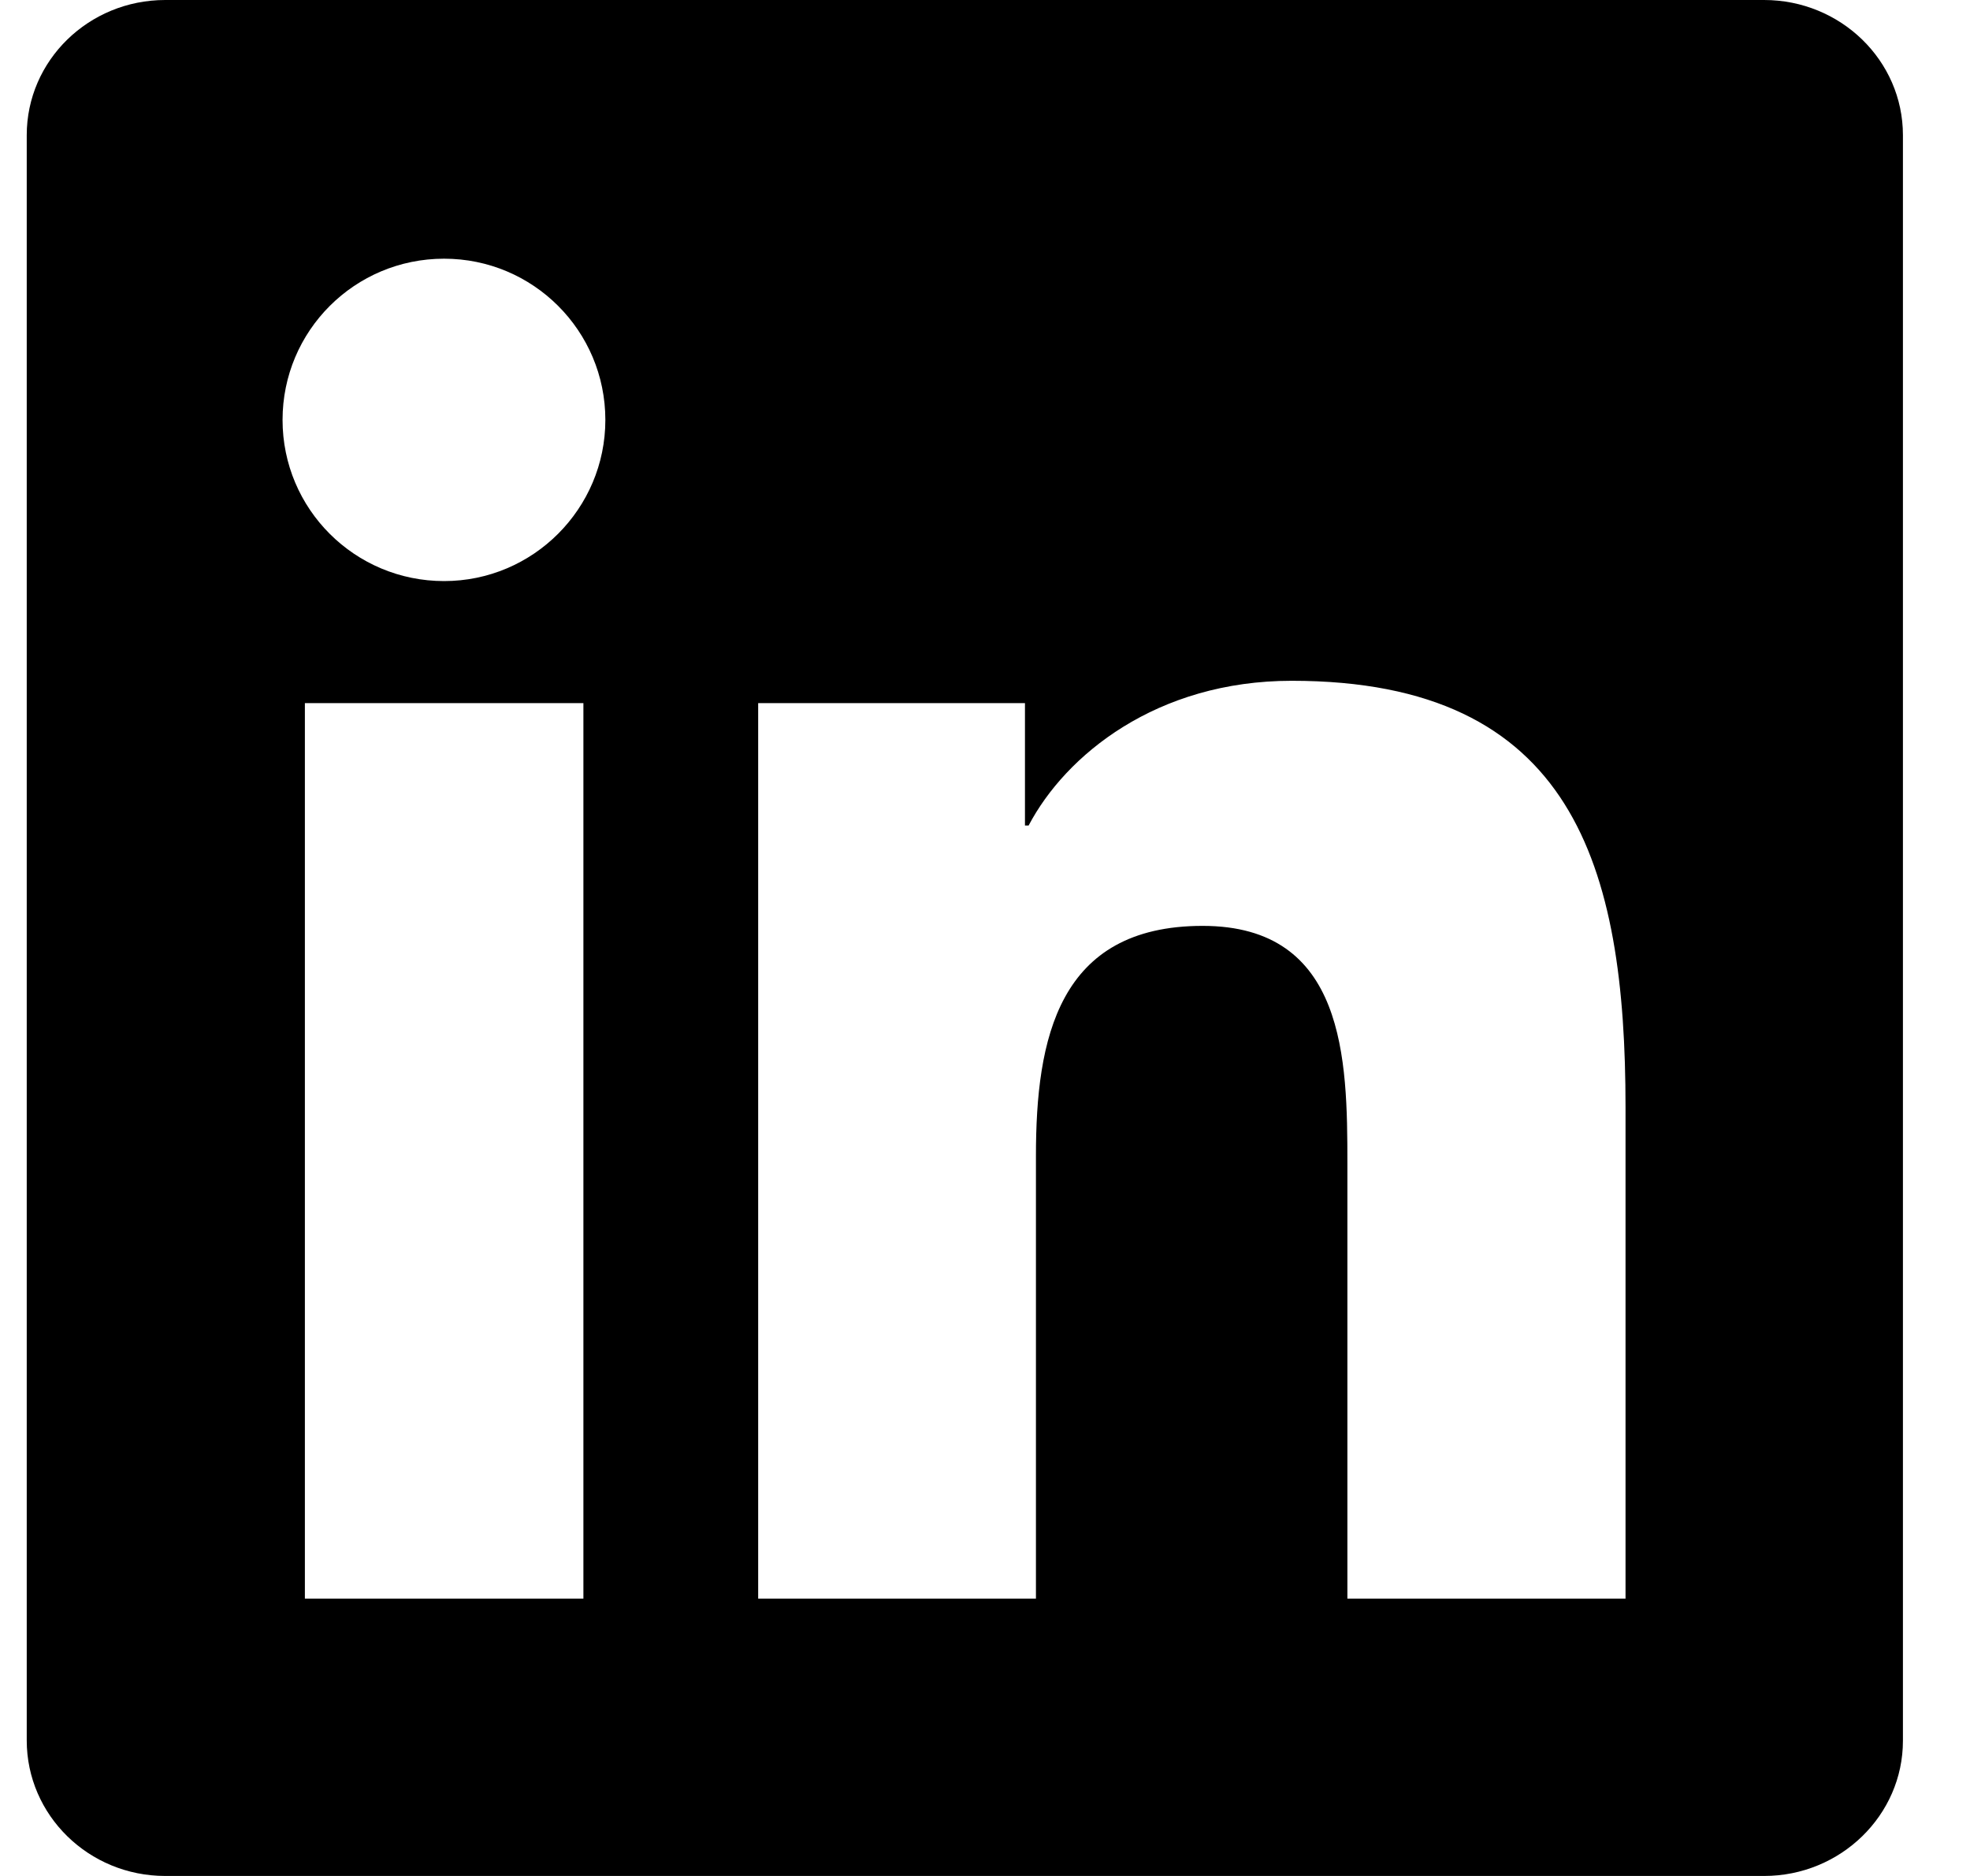 <svg width="21" height="20" viewBox="0 0 21 20" fill="none" xmlns="http://www.w3.org/2000/svg">
<g clip-path="url(#clip0_877_13362)">
<path d="M18.805 0H1.762C0.945 0 0.285 0.645 0.285 1.441V18.555C0.285 19.352 0.945 20 1.762 20H18.805C19.621 20 20.285 19.352 20.285 18.559V1.441C20.285 0.645 19.621 0 18.805 0ZM6.219 17.043H3.25V7.496H6.219V17.043ZM4.734 6.195C3.781 6.195 3.012 5.426 3.012 4.477C3.012 3.527 3.781 2.758 4.734 2.758C5.684 2.758 6.453 3.527 6.453 4.477C6.453 5.422 5.684 6.195 4.734 6.195ZM17.328 17.043H14.363V12.402C14.363 11.297 14.344 9.871 12.82 9.871C11.277 9.871 11.043 11.078 11.043 12.324V17.043H8.082V7.496H10.926V8.801H10.965C11.359 8.051 12.328 7.258 13.77 7.258C16.773 7.258 17.328 9.234 17.328 11.805V17.043Z" fill="black"/>
</g>
<defs>
<clipPath id="clip0_877_13362">
<rect width="20" height="20" fill="white" transform="translate(0.285)"/>
</clipPath>
</defs>
</svg>